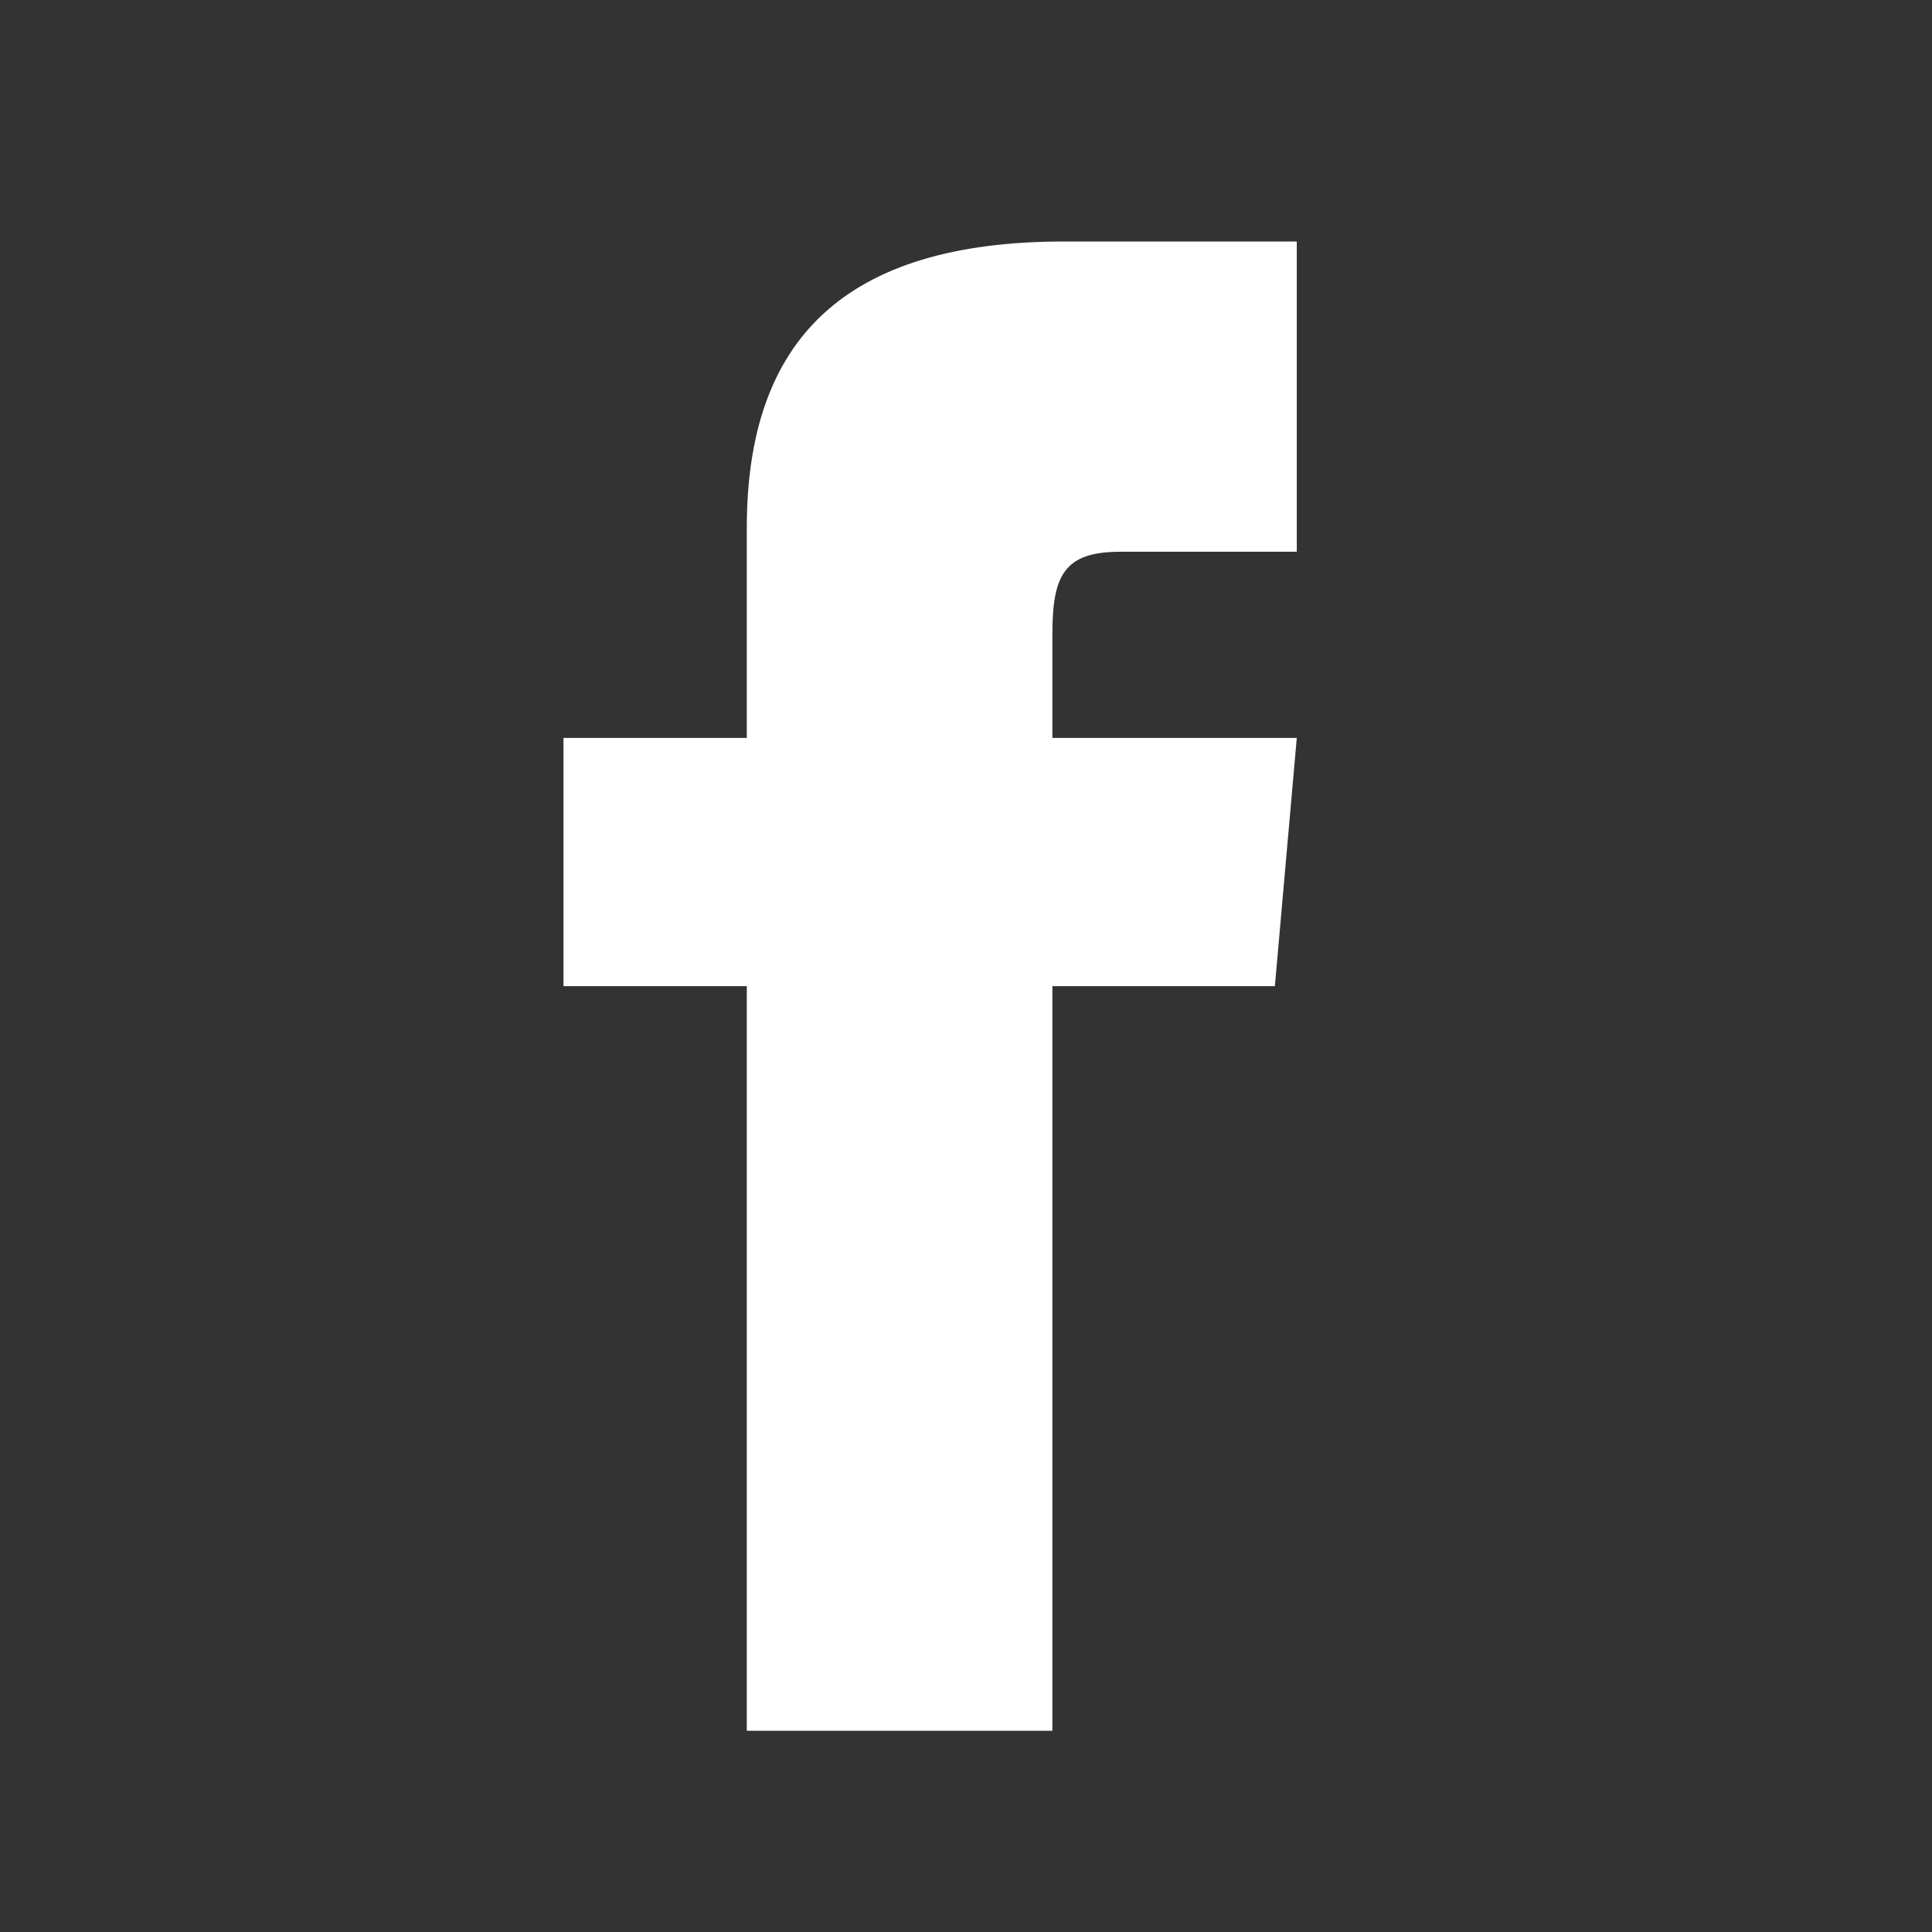 <svg width="24" height="24" viewBox="0 0 24 24" fill="none" xmlns="http://www.w3.org/2000/svg">
                            <rect x="0" y="0" width="24" height="24" fill="#333333" stroke="none"/>
                            <path fill-rule="evenodd" clip-rule="evenodd" d="M9.277 9.167H7V12.25H9.277V21.5H13.073V12.25H15.837L16.109 9.167H13.073V7.882C13.073 7.146 13.218 6.854 13.919 6.854H16.109V3H13.218C10.489 3 9.277 4.22 9.277 6.557V9.167Z" fill="#fff"></path>
                        </svg>
